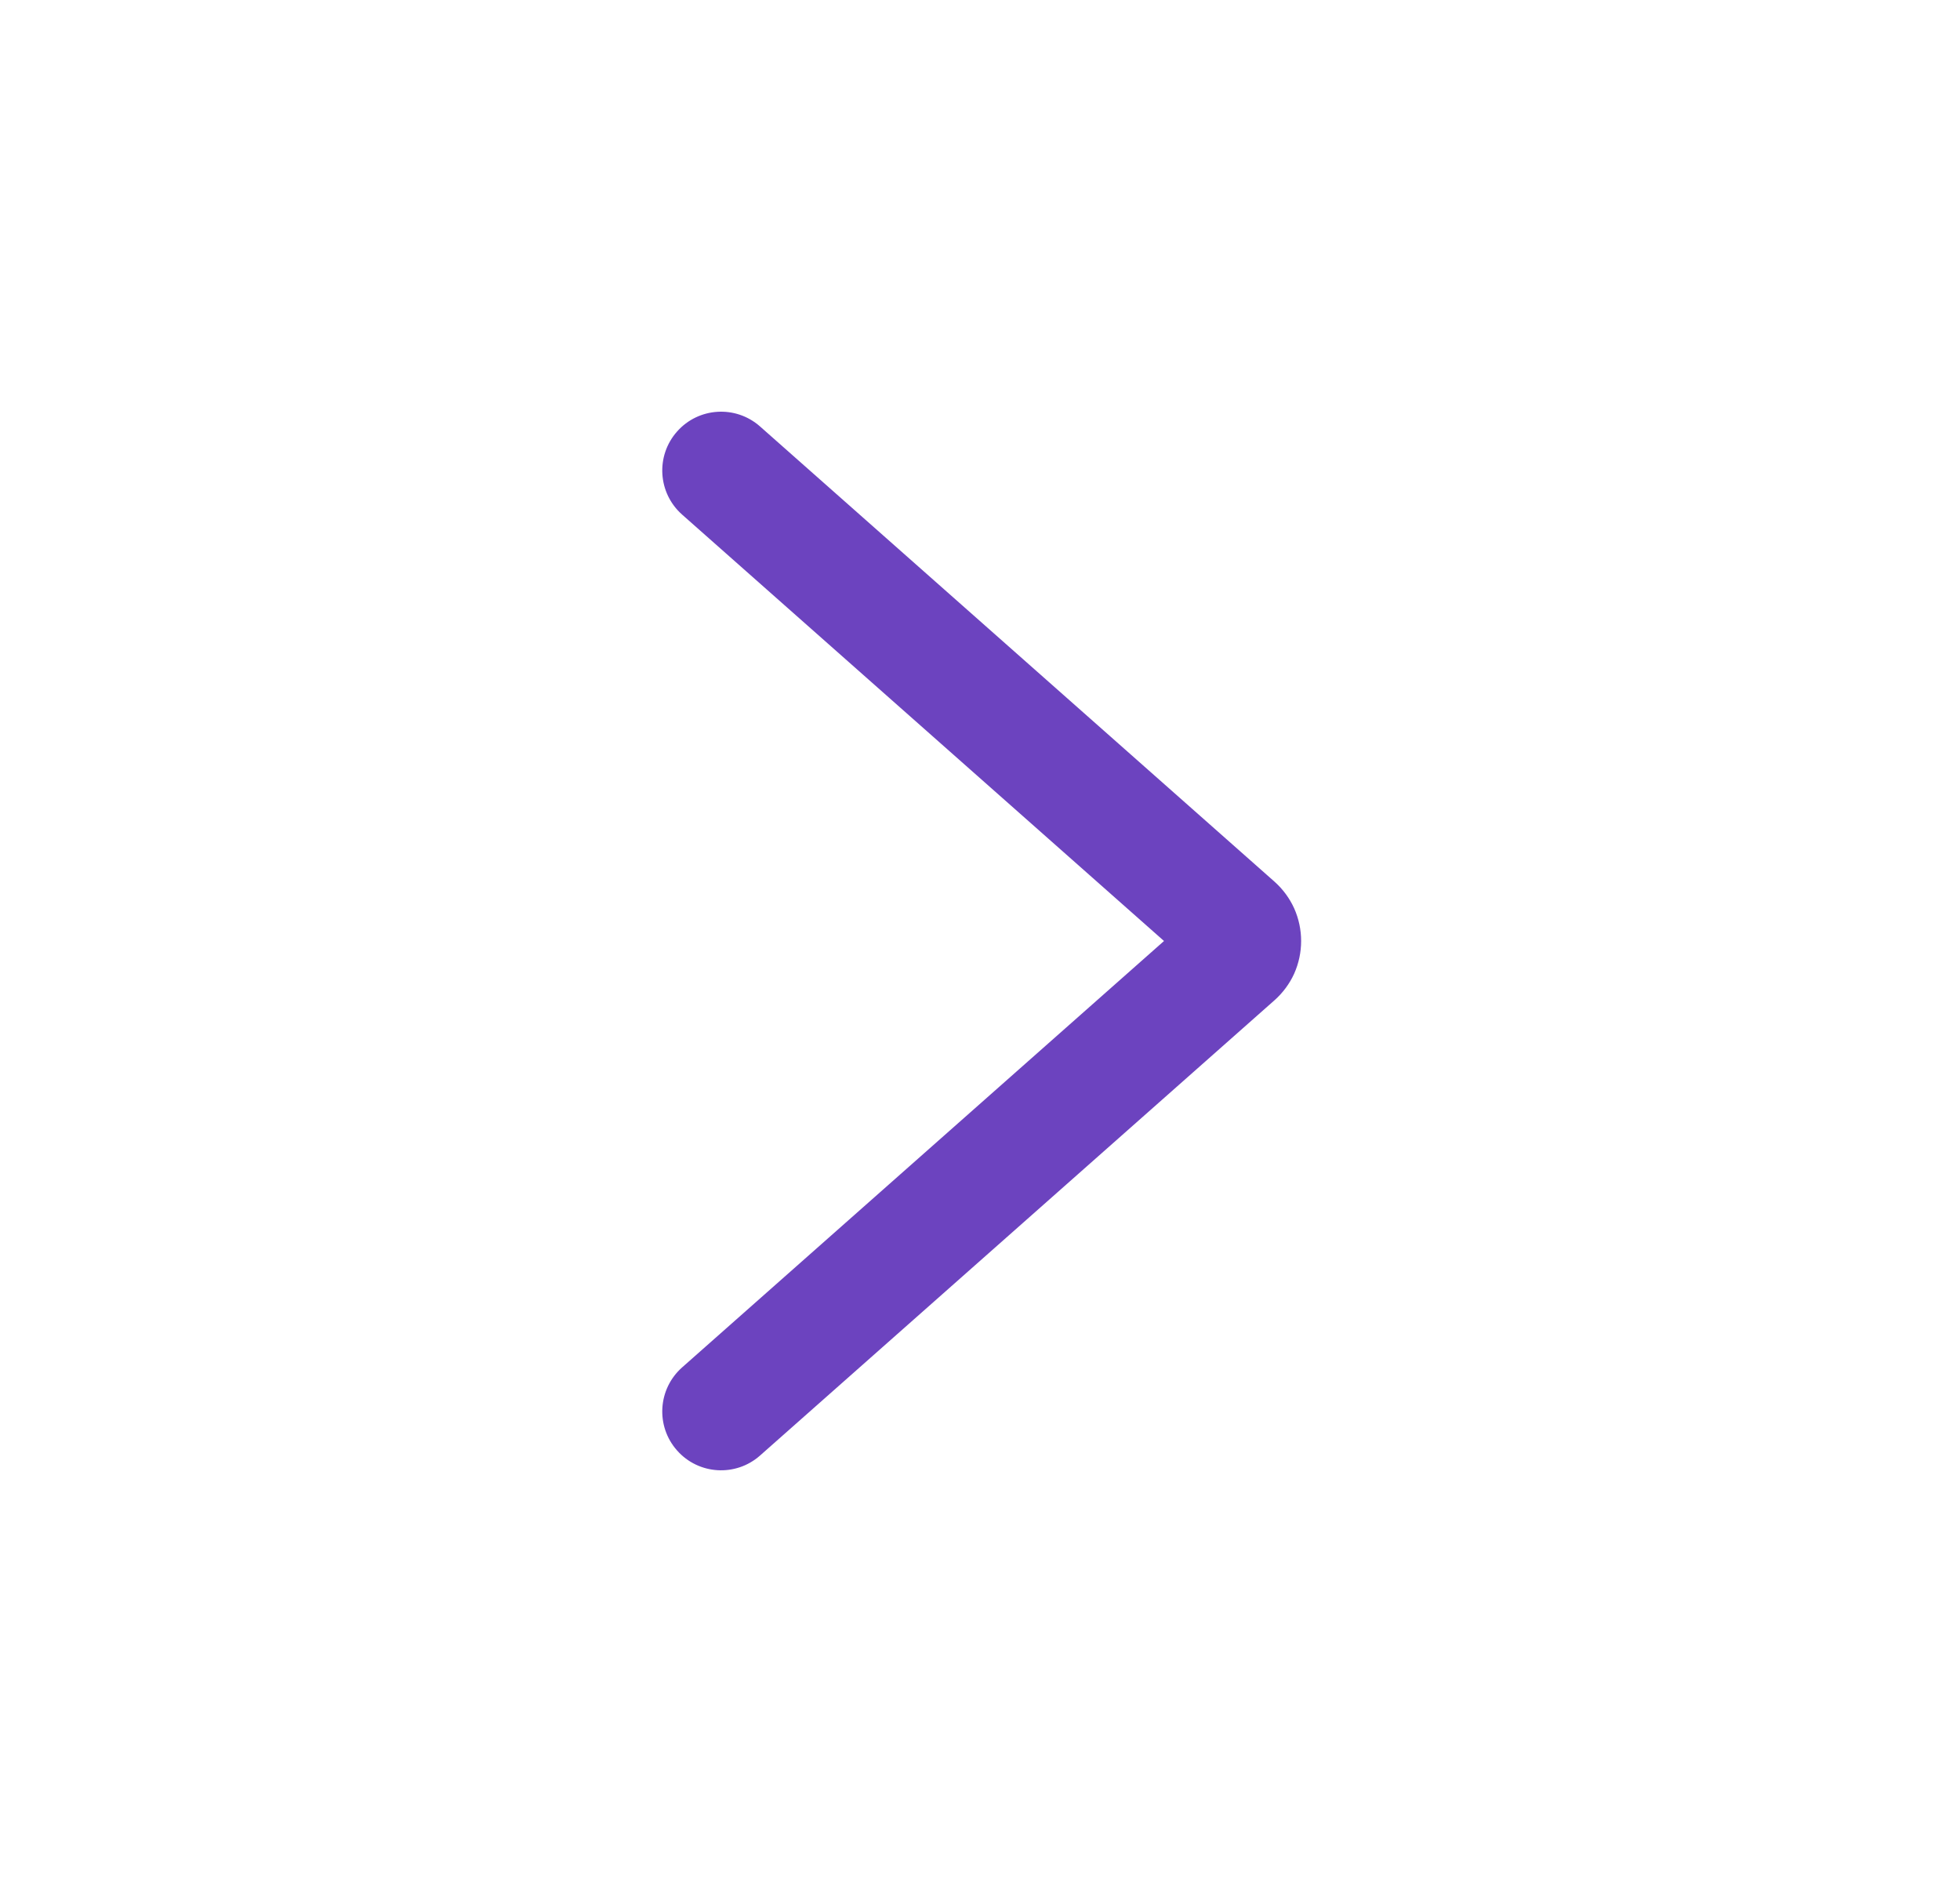 <svg width="25" height="24" viewBox="0 0 25 24" fill="none" xmlns="http://www.w3.org/2000/svg">
<path fill-rule="evenodd" clip-rule="evenodd" d="M8.636 5.503C8.91 5.193 9.384 5.164 9.694 5.438L16.256 11.243C16.363 11.338 16.449 11.455 16.508 11.585C16.566 11.716 16.596 11.857 16.596 12C16.596 12.143 16.566 12.284 16.508 12.415C16.449 12.545 16.363 12.661 16.256 12.756L9.694 18.562C9.384 18.836 8.91 18.807 8.636 18.497C8.361 18.187 8.39 17.713 8.7 17.438L14.847 12L8.7 6.562C8.39 6.287 8.361 5.813 8.636 5.503Z" fill="#6C43BF"/>
</svg>
